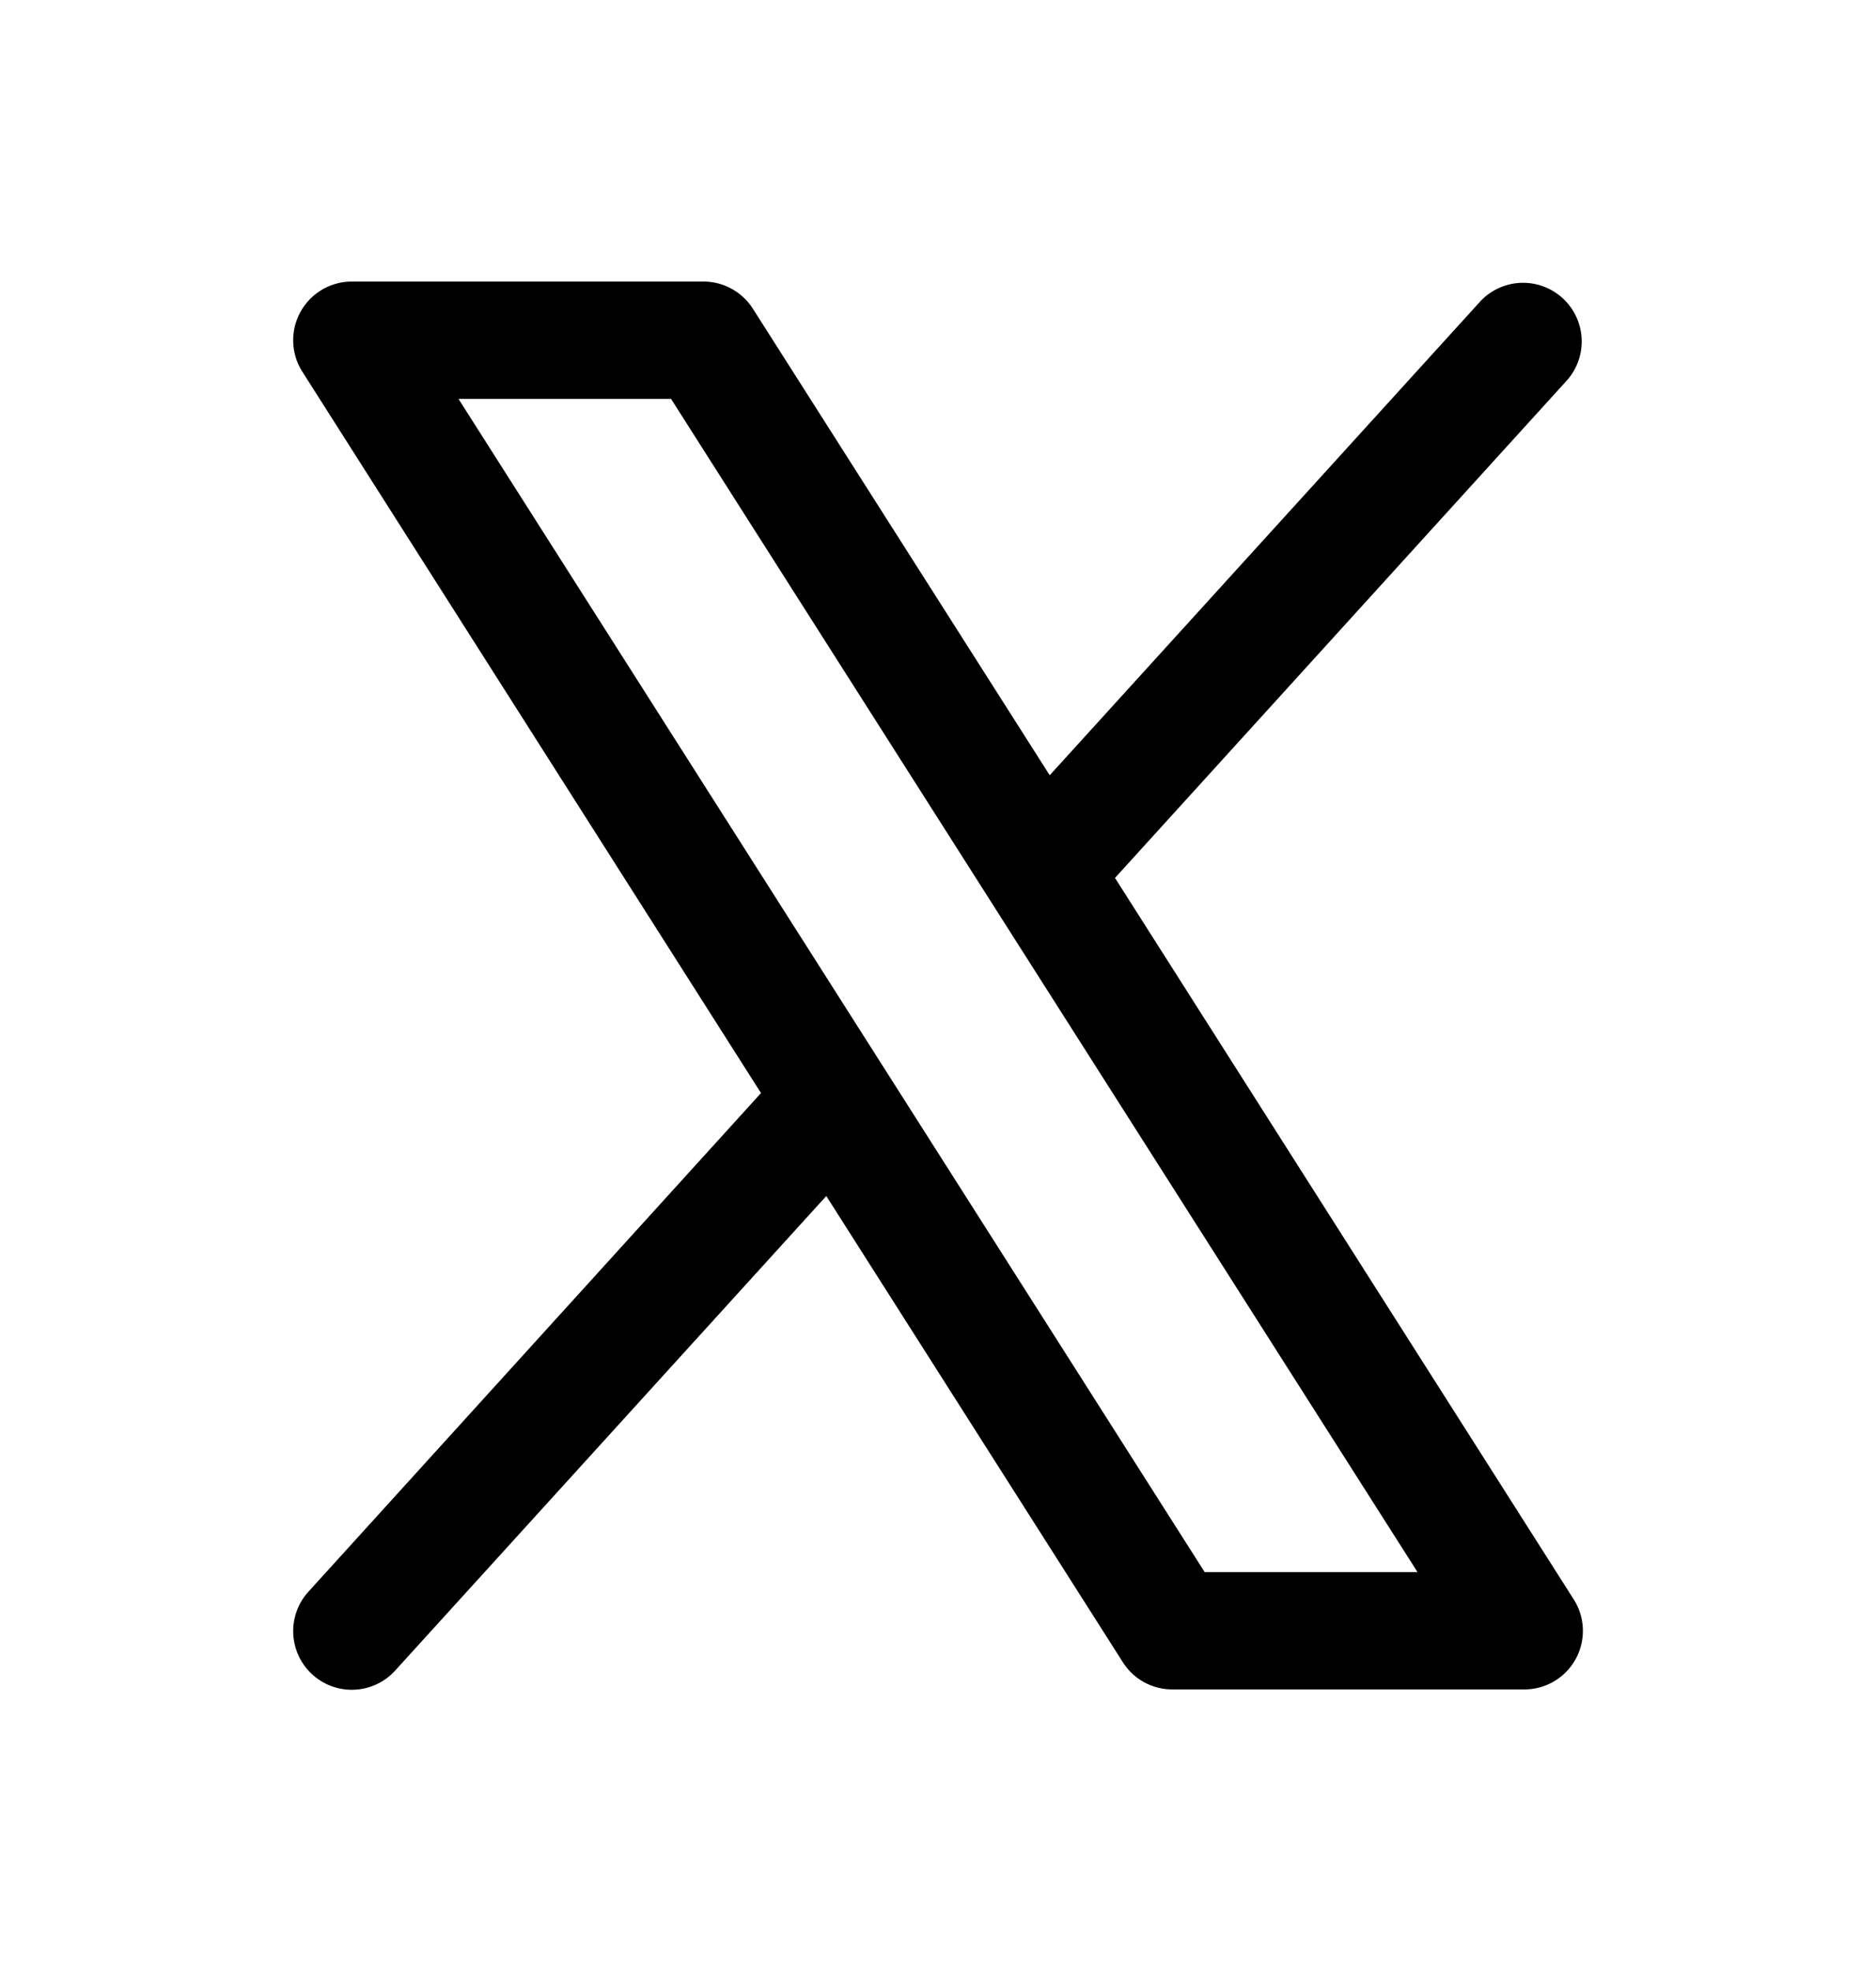 <svg xmlns="http://www.w3.org/2000/svg" width="20" height="21" fill="none"><path fill="#000" d="m16.777 17.04-4.89-7.686 4.825-5.309a.625.625 0 0 0-.925-.84L11.191 8.26 8.027 3.29A.625.625 0 0 0 7.5 3H3.75a.625.625 0 0 0-.527.96l4.89 7.686-4.825 5.313a.624.624 0 1 0 .925.84l4.596-5.056 3.164 4.971A.624.624 0 0 0 12.5 18h3.75a.624.624 0 0 0 .527-.96Zm-3.934-.29L4.888 4.25h2.266l7.958 12.5h-2.269Z"/></svg>